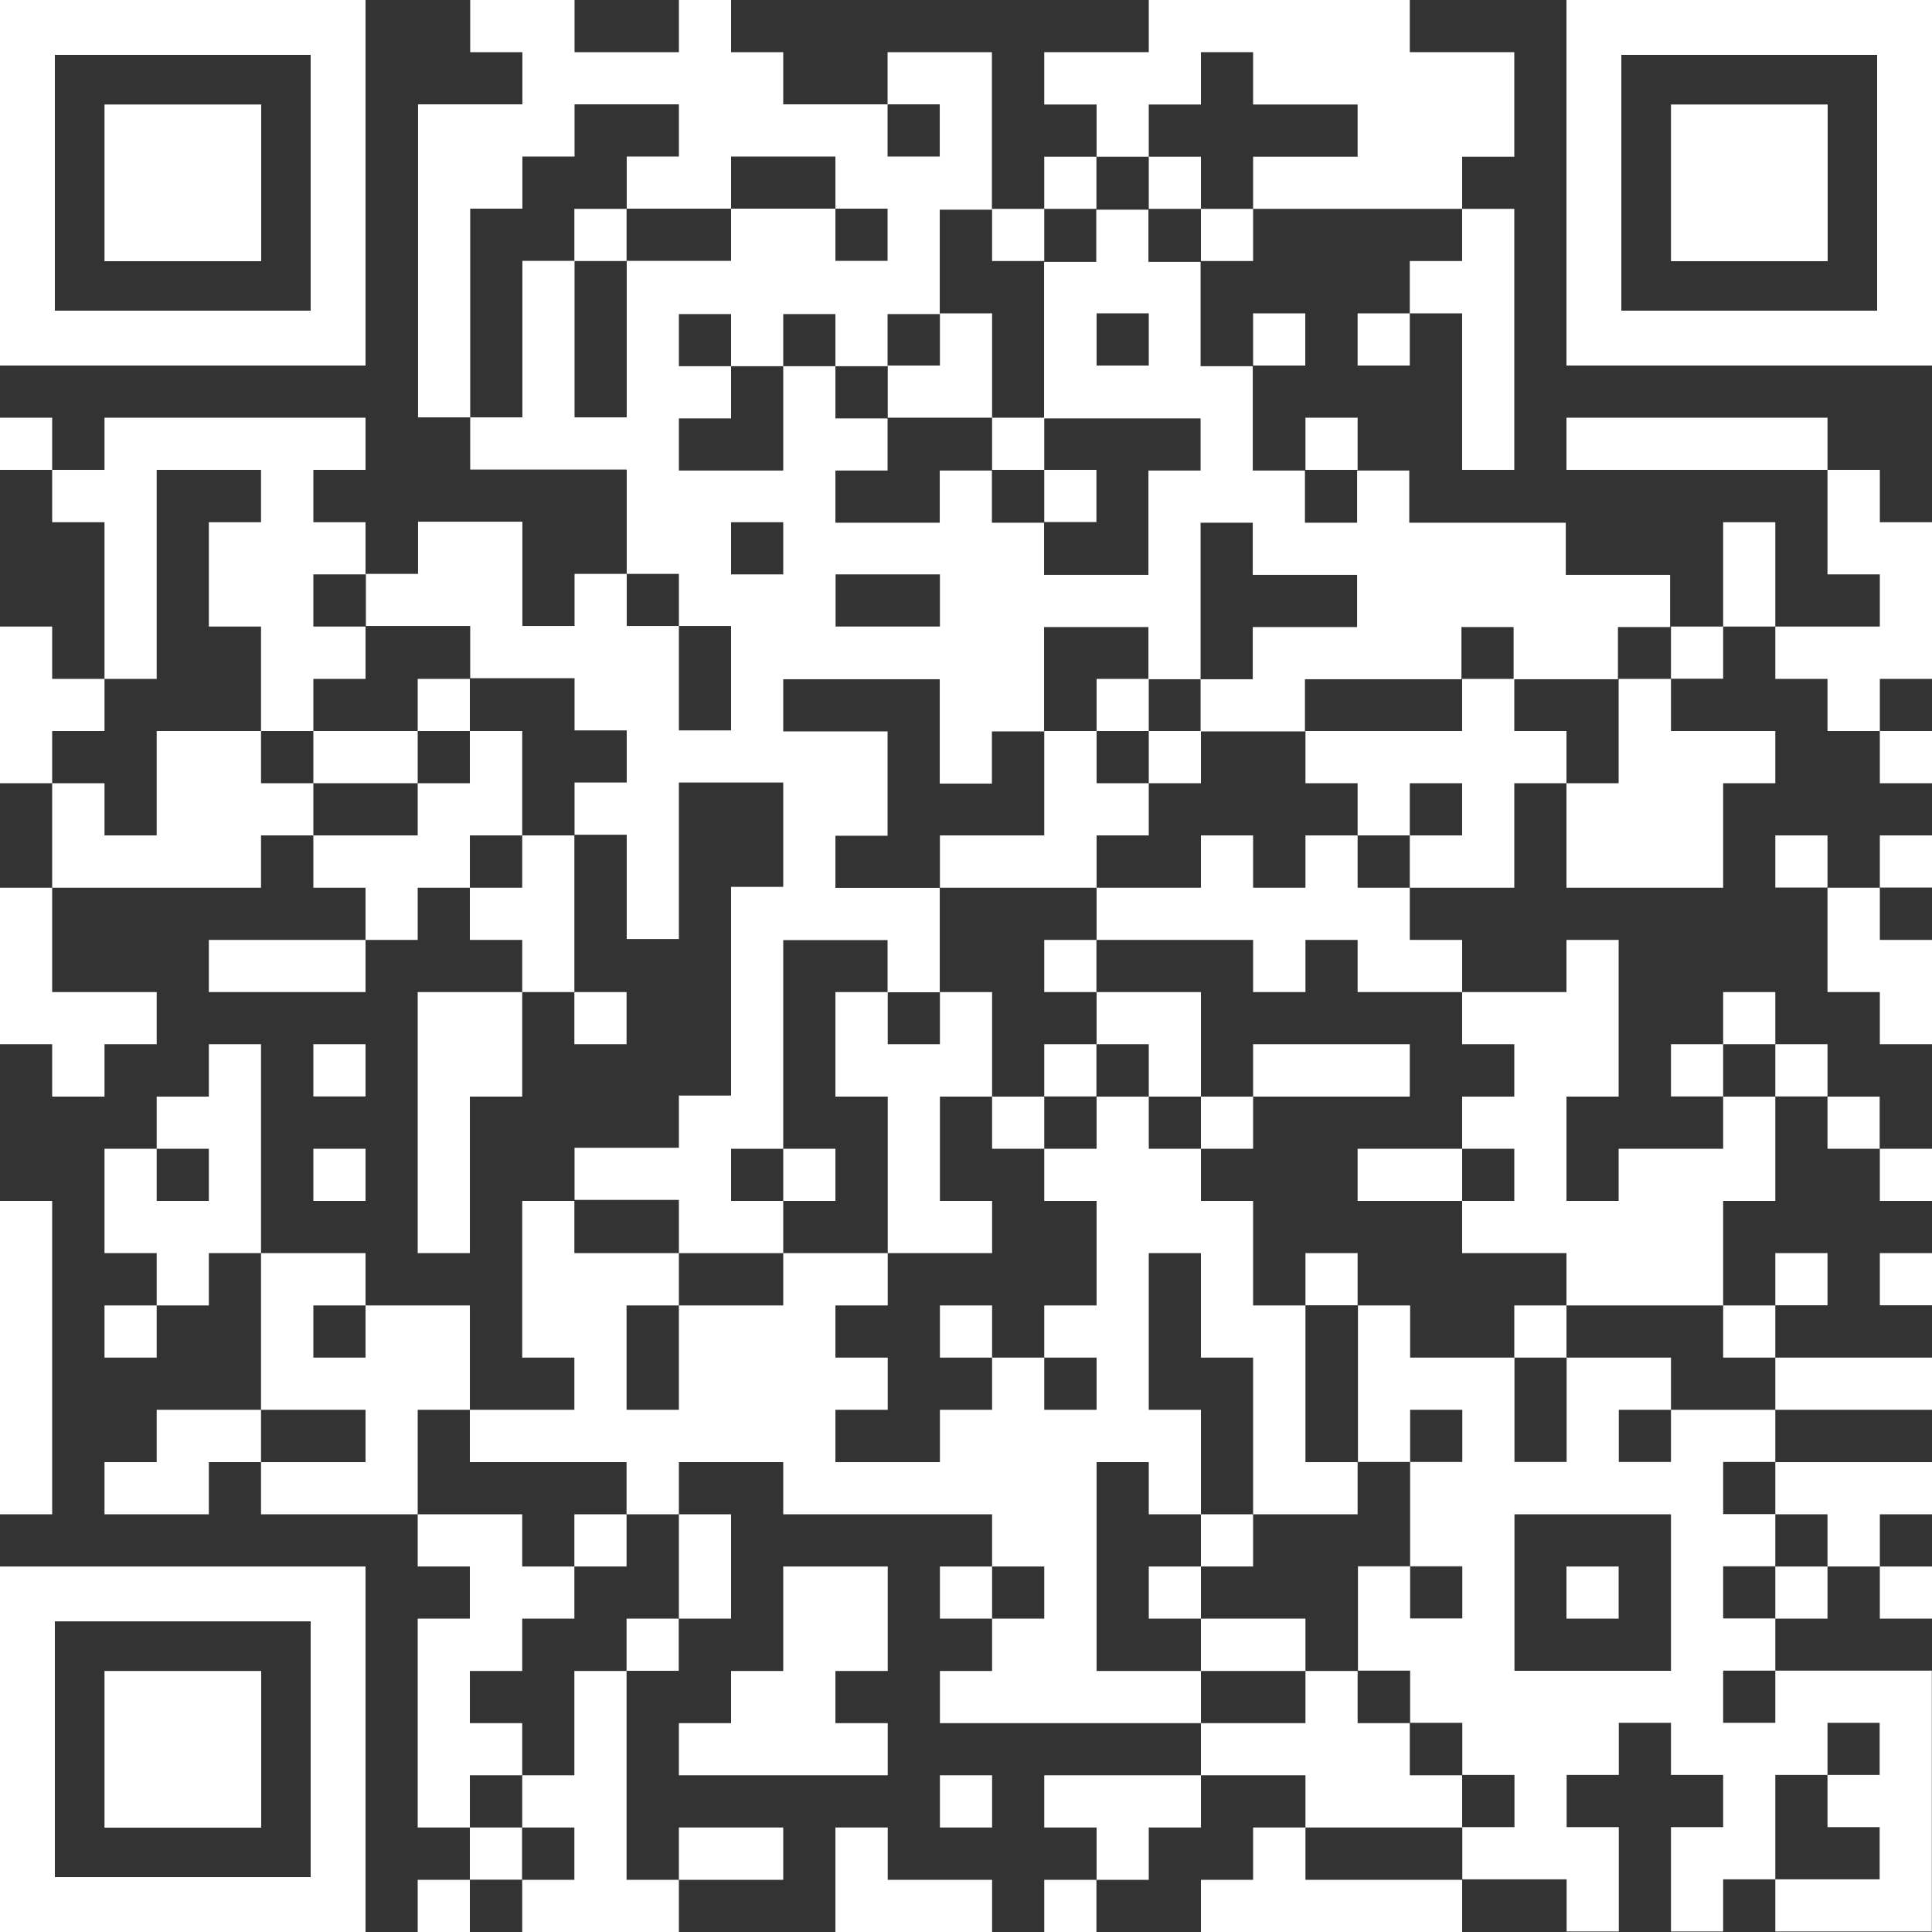 <?xml version="1.0" encoding="utf-8"?>
<!-- Generator: Adobe Illustrator 25.0.1, SVG Export Plug-In . SVG Version: 6.00 Build 0)  -->
<svg version="1.1" id="Layer_1" xmlns="http://www.w3.org/2000/svg" xmlns:xlink="http://www.w3.org/1999/xlink" x="0px" y="0px"
	 viewBox="0 0 1148 1148" style="enable-background:new 0 0 1148 1148;" xml:space="preserve">
<rect x="0" y="0" width="1148" height="1148" fill="#333333" stroke="none"/>
<style type="text/css">
	.st0{fill:#FFFFFF;}
</style>
<g>
	<polygon class="st0" points="682.6,62.1 713.6,62.1 713.6,31 744.6,31 744.6,62.1 775.7,62.1 806.7,62.1 806.7,93.1 775.7,93.1 
		744.6,93.1 744.6,124.1 775.7,124.1 806.7,124.1 837.7,124.1 868.8,124.1 868.8,93.1 899.8,93.1 899.8,62.1 899.8,31 868.8,31 
		837.7,31 837.7,0 806.7,0 775.7,0 744.6,0 713.6,0 682.6,0 682.6,31 651.6,31 620.5,31 620.5,62.1 651.6,62.1 651.6,93.1 
		682.6,93.1 	"/>
	<rect x="620.5" y="93.1" class="st0" width="31" height="31"/>
	<rect x="682.6" y="93.1" class="st0" width="31" height="31"/>
	<rect x="341.3" y="124.1" class="st0" width="31" height="31"/>
	<rect x="589.5" y="124.1" class="st0" width="31" height="31"/>
	<rect x="713.6" y="124.1" class="st0" width="31" height="31"/>
	<polygon class="st0" points="837.7,155.1 837.7,186.2 868.8,186.2 868.8,217.2 868.8,248.2 868.8,279.2 899.8,279.2 899.8,248.2 
		899.8,217.2 899.8,186.2 899.8,155.1 899.8,124.1 868.8,124.1 868.8,155.1 	"/>
	<rect x="744.6" y="186.2" class="st0" width="31" height="31"/>
	<rect x="806.7" y="186.2" class="st0" width="31" height="31"/>
	<polygon class="st0" points="589.5,248.2 589.5,217.2 589.5,186.2 558.5,186.2 558.5,217.2 527.5,217.2 527.5,248.2 558.5,248.2 	
		"/>
	<rect y="248.2" class="st0" width="31" height="31"/>
	<rect x="589.5" y="248.2" class="st0" width="31" height="31"/>
	<rect x="775.7" y="248.2" class="st0" width="31" height="31"/>
	<polygon class="st0" points="1054.9,248.2 1023.9,248.2 992.9,248.2 961.8,248.2 930.8,248.2 930.8,279.2 961.8,279.2 992.9,279.2 
		1023.9,279.2 1054.9,279.2 1085.9,279.2 1085.9,248.2 	"/>
	<rect x="620.5" y="279.2" class="st0" width="31" height="31"/>
	<polygon class="st0" points="1117,279.2 1085.9,279.2 1085.9,310.3 1085.9,341.3 1117,341.3 1117,372.3 1085.9,372.3 1054.9,372.3 
		1054.9,403.4 1085.9,403.4 1085.9,434.4 1117,434.4 1117,403.4 1148,403.4 1148,372.3 1148,341.3 1148,310.3 1117,310.3 	"/>
	<polygon class="st0" points="1054.9,310.3 1023.9,310.3 1023.9,341.3 1023.9,372.3 1054.9,372.3 1054.9,341.3 	"/>
	<polygon class="st0" points="93.1,372.3 93.1,341.3 93.1,310.3 93.1,279.2 124.1,279.2 155.1,279.2 155.1,310.3 124.1,310.3 
		124.1,341.3 124.1,372.3 155.1,372.3 155.1,403.4 155.1,434.4 186.2,434.4 186.2,403.4 217.2,403.4 217.2,372.3 186.2,372.3 
		186.2,341.3 217.2,341.3 217.2,310.3 186.2,310.3 186.2,279.2 217.2,279.2 217.2,248.2 186.2,248.2 155.1,248.2 124.1,248.2 
		93.1,248.2 62.1,248.2 62.1,279.2 31,279.2 31,310.3 62.1,310.3 62.1,341.3 62.1,372.3 62.1,403.4 93.1,403.4 	"/>
	<rect x="992.9" y="372.3" class="st0" width="31" height="31"/>
	<polygon class="st0" points="62.1,434.4 62.1,403.4 31,403.4 31,372.3 0,372.3 0,403.4 0,434.4 0,465.4 31,465.4 31,434.4 	"/>
	<rect x="248.2" y="403.4" class="st0" width="31" height="31"/>
	<rect x="651.6" y="403.4" class="st0" width="31" height="31"/>
	<polygon class="st0" points="961.8,434.4 961.8,465.4 930.8,465.4 930.8,496.4 930.8,527.5 961.8,527.5 992.9,527.5 1023.9,527.5 
		1023.9,496.4 1023.9,465.4 1054.9,465.4 1054.9,434.4 1023.9,434.4 992.9,434.4 992.9,403.4 961.8,403.4 	"/>
	<polygon class="st0" points="217.2,434.4 186.2,434.4 186.2,465.4 217.2,465.4 248.2,465.4 248.2,434.4 	"/>
	<rect x="682.6" y="434.4" class="st0" width="31" height="31"/>
	<polygon class="st0" points="899.8,434.4 899.8,403.4 868.8,403.4 868.8,434.4 837.7,434.4 806.7,434.4 775.7,434.4 775.7,465.4 
		806.7,465.4 806.7,496.4 837.7,496.4 837.7,465.4 868.8,465.4 868.8,496.4 837.7,496.4 837.7,527.5 868.8,527.5 899.8,527.5 
		899.8,496.4 899.8,465.4 930.8,465.4 930.8,434.4 	"/>
	<rect x="1117" y="434.4" class="st0" width="31" height="31"/>
	<polygon class="st0" points="155.1,465.4 155.1,434.4 124.1,434.4 93.1,434.4 93.1,465.4 93.1,496.4 62.1,496.4 62.1,465.4 
		31,465.4 31,496.4 31,527.5 62.1,527.5 93.1,527.5 124.1,527.5 155.1,527.5 155.1,496.4 186.2,496.4 186.2,465.4 	"/>
	<polygon class="st0" points="310.3,496.4 310.3,465.4 310.3,434.4 279.2,434.4 279.2,465.4 248.2,465.4 248.2,496.4 217.2,496.4 
		186.2,496.4 186.2,527.5 217.2,527.5 217.2,558.5 248.2,558.5 248.2,527.5 279.2,527.5 279.2,496.4 	"/>
	<polygon class="st0" points="682.6,496.4 682.6,465.4 651.6,465.4 651.6,434.4 620.5,434.4 620.5,465.4 620.5,496.4 589.5,496.4 
		558.5,496.4 558.5,527.5 589.5,527.5 620.5,527.5 651.6,527.5 651.6,496.4 	"/>
	<polygon class="st0" points="310.3,527.5 279.2,527.5 279.2,558.5 310.3,558.5 310.3,589.5 341.3,589.5 341.3,558.5 341.3,527.5 
		341.3,496.4 310.3,496.4 	"/>
	<polygon class="st0" points="806.7,496.4 775.7,496.4 775.7,527.5 744.6,527.5 744.6,496.4 713.6,496.4 713.6,527.5 682.6,527.5 
		651.6,527.5 651.6,558.5 682.6,558.5 713.6,558.5 744.6,558.5 744.6,589.5 775.7,589.5 775.7,558.5 806.7,558.5 806.7,589.5 
		837.7,589.5 868.8,589.5 868.8,558.5 837.7,558.5 837.7,527.5 806.7,527.5 	"/>
	<rect x="1054.9" y="496.4" class="st0" width="31" height="31"/>
	<rect x="1117" y="496.4" class="st0" width="31" height="31"/>
	<polygon class="st0" points="0,558.5 0,589.5 0,620.5 31,620.5 31,651.6 62.1,651.6 62.1,620.5 93.1,620.5 93.1,589.5 62.1,589.5 
		31,589.5 31,558.5 31,527.5 0,527.5 	"/>
	<polygon class="st0" points="1085.9,558.5 1085.9,589.5 1117,589.5 1117,620.5 1148,620.5 1148,589.5 1148,558.5 1117,558.5 
		1117,527.5 1085.9,527.5 	"/>
	<polygon class="st0" points="155.1,558.5 124.1,558.5 124.1,589.5 155.1,589.5 186.2,589.5 217.2,589.5 217.2,558.5 186.2,558.5 	
		"/>
	<rect x="620.5" y="558.5" class="st0" width="31" height="31"/>
	<polygon class="st0" points="248.2,589.5 248.2,620.5 248.2,651.6 248.2,682.6 248.2,713.6 248.2,744.6 279.2,744.6 279.2,713.6 
		279.2,682.6 279.2,651.6 310.3,651.6 310.3,620.5 310.3,589.5 279.2,589.5 	"/>
	<rect x="341.3" y="589.5" class="st0" width="31" height="31"/>
	<polygon class="st0" points="682.6,620.5 682.6,651.6 713.6,651.6 713.6,620.5 713.6,589.5 682.6,589.5 651.6,589.5 651.6,620.5 	
		"/>
	<polygon class="st0" points="899.8,620.5 899.8,651.6 868.8,651.6 868.8,682.6 899.8,682.6 899.8,713.6 868.8,713.6 868.8,744.6 
		899.8,744.6 930.8,744.6 930.8,775.7 961.8,775.7 992.9,775.7 1023.9,775.7 1023.9,744.6 1023.9,713.6 1054.9,713.6 1054.9,682.6 
		1054.9,651.6 1023.9,651.6 1023.9,682.6 992.9,682.6 961.8,682.6 961.8,713.6 930.8,713.6 930.8,682.6 930.8,651.6 961.8,651.6 
		961.8,620.5 961.8,589.5 961.8,558.5 930.8,558.5 930.8,589.5 899.8,589.5 868.8,589.5 868.8,620.5 	"/>
	<rect x="1023.9" y="589.5" class="st0" width="31" height="31"/>
	<rect x="186.2" y="620.5" class="st0" width="31" height="31"/>
	<rect x="620.5" y="620.5" class="st0" width="31" height="31"/>
	<polygon class="st0" points="806.7,651.6 837.7,651.6 837.7,620.5 806.7,620.5 775.7,620.5 744.6,620.5 744.6,651.6 775.7,651.6 	
		"/>
	<rect x="992.9" y="620.5" class="st0" width="31" height="31"/>
	<rect x="1054.9" y="620.5" class="st0" width="31" height="31"/>
	<rect x="589.5" y="651.6" class="st0" width="31" height="31"/>
	<rect x="713.6" y="651.6" class="st0" width="31" height="31"/>
	<rect x="1085.9" y="651.6" class="st0" width="31" height="31"/>
	<polygon class="st0" points="155.1,682.6 155.1,651.6 155.1,620.5 124.1,620.5 124.1,651.6 93.1,651.6 93.1,682.6 124.1,682.6 
		124.1,713.6 93.1,713.6 93.1,682.6 62.1,682.6 62.1,713.6 62.1,744.6 93.1,744.6 93.1,775.7 124.1,775.7 124.1,744.6 155.1,744.6 
		155.1,713.6 	"/>
	<rect x="186.2" y="682.6" class="st0" width="31" height="31"/>
	<path class="st0" d="M403.4,713.6v31h31h31v-31h-31v-31h31v-31v-31v-31v-31h31h31v31h31v-31v-31h-31h-31v-31h31v-31v-31h-31h-31
		v-31h31h31h31v31v31h31v-31h31v-31v-31h31h31v31h31v-31v-31v-31h31v31h31h31v31h-31h-31v31h-31v31h31h31v-31h31h31h31v-31h31v31h31
		h31v-31h31v-31h-31h-31v-31h-31h-31h-31v-31h-31v31h-31v-31h-31v-31v-31h-31v-31v-31h-31v-31h-31v31h-31v31v31v31h31h31h31v31h-31
		v31v31h-31h-31v-31h-31v-31h-31v31h-31h-31v-31h31v-31h-31v-31h-31v31v31h-31h-31v-31h31v-31h-31v-31h31v31h31v-31h31v31h31v-31h31
		v-31v-31h31v-31v-31V31h-31h-31v31h31v31h-31v-31h-31h-31V31h-31V0h-31v31h-31h-31V0h-31h-31v31h31v31h-31h-31v31v31v31v31v31v31
		h31v-31v-31v-31v-31h31v-31h31v-31h31h31v31h-31v31h31h31v-31h31h31v31h31v31h-31v-31h-31h-31v31h-31h-31v31v31v31h-31v-31v-31v-31
		h-31v31v31v31h-31v31h31h31h31v31v31h31v31h31v31v31h-31v-31v-31h-31v-31h-31v31h-31v-31v-31h-31h-31v31h-31v31h31h31v31h31h31v31
		h31v31h-31v31h31v31v31h31v-31v-31v-31h31h31v31v31h-31v31v31v31v31h-31v31h-31h-31v31h31H403.4z M651.6,217.2v-31h31v31H651.6z
		 M527.5,341.3h31v31h-31h-31v-31H527.5z M434.4,310.3h31v31h-31V310.3z"/>
	<rect x="465.4" y="682.6" class="st0" width="31" height="31"/>
	<polygon class="st0" points="837.7,682.6 806.7,682.6 806.7,713.6 837.7,713.6 868.8,713.6 868.8,682.6 	"/>
	<rect x="1117" y="682.6" class="st0" width="31" height="31"/>
	<polygon class="st0" points="589.5,744.6 589.5,713.6 558.5,713.6 558.5,682.6 558.5,651.6 589.5,651.6 589.5,620.5 589.5,589.5 
		558.5,589.5 558.5,620.5 527.5,620.5 527.5,589.5 496.4,589.5 496.4,620.5 496.4,651.6 527.5,651.6 527.5,682.6 527.5,713.6 
		527.5,744.6 558.5,744.6 	"/>
	<rect x="775.7" y="744.6" class="st0" width="31" height="31"/>
	<rect x="1054.9" y="744.6" class="st0" width="31" height="31"/>
	<rect x="1117" y="744.6" class="st0" width="31" height="31"/>
	<rect x="62.1" y="775.7" class="st0" width="31" height="31"/>
	<rect x="558.5" y="775.7" class="st0" width="31" height="31"/>
	<rect x="899.8" y="775.7" class="st0" width="31" height="31"/>
	<rect x="1023.9" y="775.7" class="st0" width="31" height="31"/>
	<polygon class="st0" points="1085.9,837.7 1117,837.7 1148,837.7 1148,806.7 1117,806.7 1085.9,806.7 1054.9,806.7 1054.9,837.7 	
		"/>
	<polygon class="st0" points="124.1,837.7 93.1,837.7 93.1,868.8 62.1,868.8 62.1,899.8 93.1,899.8 124.1,899.8 124.1,868.8 
		155.1,868.8 155.1,837.7 	"/>
	<polygon class="st0" points="248.2,837.7 279.2,837.7 279.2,806.7 279.2,775.7 248.2,775.7 217.2,775.7 217.2,806.7 186.2,806.7 
		186.2,775.7 217.2,775.7 217.2,744.6 186.2,744.6 155.1,744.6 155.1,775.7 155.1,806.7 155.1,837.7 186.2,837.7 217.2,837.7 
		217.2,868.8 186.2,868.8 155.1,868.8 155.1,899.8 186.2,899.8 217.2,899.8 248.2,899.8 248.2,868.8 	"/>
	<path class="st0" d="M992.9,837.7v31h-31v-31H992.9v-31h-31h-31v31v31h-31v-31v-31h-31h-31v-31h-31v31v31v31h31v-31h31v31h-31v31
		v31h31v31h-31v-31h-31v31v31h31v31h31v31h31v31h-31v31h31h31v31h31v-31v-31h-31v-31h31v-31h31v31h31v31h-31v31v31h31v-31h31v-31
		v-31h31v-31h31v31h-31v31h31v31h-31h-31v31h31h31h31v-31v-31v-31v-31v-31h-31h-31h-31v31h-31v-31h31v-31h-31v-31h31v-31h-31v-31h31
		v-31h-31H992.9z M992.9,930.8v31v31h-31h-31h-31v-31v-31v-31h31h31h31V930.8z"/>
	<polygon class="st0" points="31,868.8 31,837.7 31,806.7 31,775.7 31,744.6 31,713.6 0,713.6 0,744.6 0,775.7 0,806.7 0,837.7 
		0,868.8 0,899.8 31,899.8 	"/>
	<polygon class="st0" points="1085.9,899.8 1085.9,930.8 1117,930.8 1117,899.8 1148,899.8 1148,868.8 1117,868.8 1085.9,868.8 
		1054.9,868.8 1054.9,899.8 	"/>
	<rect x="341.3" y="899.8" class="st0" width="31" height="31"/>
	<rect x="713.6" y="899.8" class="st0" width="31" height="31"/>
	<polygon class="st0" points="403.4,961.8 434.4,961.8 434.4,930.8 434.4,899.8 403.4,899.8 403.4,930.8 	"/>
	<rect x="558.5" y="930.8" class="st0" width="31" height="31"/>
	<rect x="682.6" y="930.8" class="st0" width="31" height="31"/>
	<rect x="930.8" y="930.8" class="st0" width="31" height="31"/>
	<rect x="1054.9" y="930.8" class="st0" width="31" height="31"/>
	<rect x="1117" y="930.8" class="st0" width="31" height="31"/>
	<rect x="372.3" y="961.8" class="st0" width="31" height="31"/>
	<polygon class="st0" points="527.5,992.9 527.5,961.8 527.5,930.8 496.4,930.8 465.4,930.8 465.4,961.8 465.4,992.9 434.4,992.9 
		434.4,1023.9 403.4,1023.9 403.4,1054.9 434.4,1054.9 465.4,1054.9 496.4,1054.9 527.5,1054.9 527.5,1023.9 496.4,1023.9 
		496.4,992.9 	"/>
	<polygon class="st0" points="744.6,961.8 713.6,961.8 713.6,992.9 744.6,992.9 775.7,992.9 775.7,961.8 	"/>
	<polygon class="st0" points="341.3,1023.9 341.3,1054.9 310.3,1054.9 310.3,1085.9 341.3,1085.9 341.3,1117 310.3,1117 310.3,1148 
		341.3,1148 372.3,1148 403.4,1148 403.4,1117 372.3,1117 372.3,1085.9 372.3,1054.9 372.3,1023.9 372.3,992.9 341.3,992.9 	"/>
	<polygon class="st0" points="682.6,992.9 651.6,992.9 651.6,961.8 651.6,930.8 651.6,899.8 651.6,868.8 682.6,868.8 682.6,899.8 
		713.6,899.8 713.6,868.8 713.6,837.7 682.6,837.7 682.6,806.7 682.6,775.7 682.6,744.6 713.6,744.6 713.6,775.7 713.6,806.7 
		744.6,806.7 744.6,837.7 744.6,868.8 744.6,899.8 775.7,899.8 806.7,899.8 806.7,868.8 775.7,868.8 775.7,837.7 775.7,806.7 
		775.7,775.7 744.6,775.7 744.6,744.6 744.6,713.6 713.6,713.6 713.6,682.6 682.6,682.6 682.6,651.6 651.6,651.6 651.6,682.6 
		620.5,682.6 620.5,713.6 651.6,713.6 651.6,744.6 651.6,775.7 620.5,775.7 620.5,806.7 651.6,806.7 651.6,837.7 620.5,837.7 
		620.5,806.7 589.5,806.7 589.5,837.7 558.5,837.7 558.5,868.8 527.5,868.8 496.4,868.8 496.4,837.7 527.5,837.7 527.5,806.7 
		496.4,806.7 496.4,775.7 527.5,775.7 527.5,744.6 496.4,744.6 465.4,744.6 465.4,775.7 434.4,775.7 403.4,775.7 403.4,806.7 
		403.4,837.7 372.3,837.7 372.3,806.7 372.3,775.7 403.4,775.7 403.4,744.6 372.3,744.6 341.3,744.6 341.3,713.6 310.3,713.6 
		310.3,744.6 310.3,775.7 310.3,806.7 341.3,806.7 341.3,837.7 310.3,837.7 279.2,837.7 279.2,868.8 310.3,868.8 341.3,868.8 
		372.3,868.8 372.3,899.8 403.4,899.8 403.4,868.8 434.4,868.8 465.4,868.8 465.4,899.8 496.4,899.8 527.5,899.8 558.5,899.8 
		589.5,899.8 589.5,930.8 620.5,930.8 620.5,961.8 589.5,961.8 589.5,992.9 558.5,992.9 558.5,1023.9 589.5,1023.9 620.5,1023.9 
		651.6,1023.9 682.6,1023.9 713.6,1023.9 713.6,992.9 	"/>
	<polygon class="st0" points="310.3,1054.9 310.3,1023.9 279.2,1023.9 279.2,992.9 310.3,992.9 310.3,961.8 341.3,961.8 
		341.3,930.8 310.3,930.8 310.3,899.8 279.2,899.8 248.2,899.8 248.2,930.8 279.2,930.8 279.2,961.8 248.2,961.8 248.2,992.9 
		248.2,1023.9 248.2,1054.9 248.2,1085.9 279.2,1085.9 279.2,1054.9 	"/>
	<rect x="558.5" y="1054.9" class="st0" width="31" height="31"/>
	<polygon class="st0" points="651.6,1054.9 620.5,1054.9 620.5,1085.9 651.6,1085.9 651.6,1117 682.6,1117 682.6,1085.9 
		713.6,1085.9 713.6,1054.9 682.6,1054.9 	"/>
	<polygon class="st0" points="837.7,1085.9 868.8,1085.9 868.8,1054.9 837.7,1054.9 837.7,1023.9 806.7,1023.9 806.7,992.9 
		775.7,992.9 775.7,1023.9 744.6,1023.9 713.6,1023.9 713.6,1054.9 744.6,1054.9 775.7,1054.9 775.7,1085.9 806.7,1085.9 	"/>
	<rect x="279.2" y="1085.9" class="st0" width="31" height="31"/>
	<polygon class="st0" points="465.4,1117 465.4,1085.9 434.4,1085.9 403.4,1085.9 403.4,1117 434.4,1117 	"/>
	<rect x="248.2" y="1117" class="st0" width="31" height="31"/>
	<polygon class="st0" points="527.5,1117 527.5,1085.9 496.4,1085.9 496.4,1117 496.4,1148 527.5,1148 558.5,1148 589.5,1148 
		589.5,1117 558.5,1117 	"/>
	<rect x="620.5" y="1117" class="st0" width="31" height="31"/>
	<polygon class="st0" points="806.7,1117 775.7,1117 775.7,1085.9 744.6,1085.9 744.6,1117 713.6,1117 713.6,1148 744.6,1148 
		775.7,1148 806.7,1148 837.7,1148 868.8,1148 868.8,1117 837.7,1117 	"/>
	<path class="st0" d="M184.6,217.2h32.6v-32.6v-152V0h-32.6h-152H0v32.6v152v32.6h32.6H184.6z M32.6,32.6h152v152h-152V32.6z"/>
	<path class="st0" d="M1115.4,0h-152h-32.6v32.6v152v32.6h32.6h152h32.6v-32.6v-152V0H1115.4z M1115.4,184.6h-152v-152h152V184.6z"
		/>
	<path class="st0" d="M32.6,930.8H0v32.6v152v32.6h32.6h152h32.6v-32.6v-152v-32.6h-32.6H32.6z M184.6,1115.4h-152v-152h152V1115.4z
		"/>
	<rect x="62.1" y="62.1" class="st0" width="93.1" height="93.1"/>
	<rect x="992.9" y="62.1" class="st0" width="93.1" height="93.1"/>
	<rect x="62.1" y="992.9" class="st0" width="93.1" height="93.1"/>
</g>
</svg>
